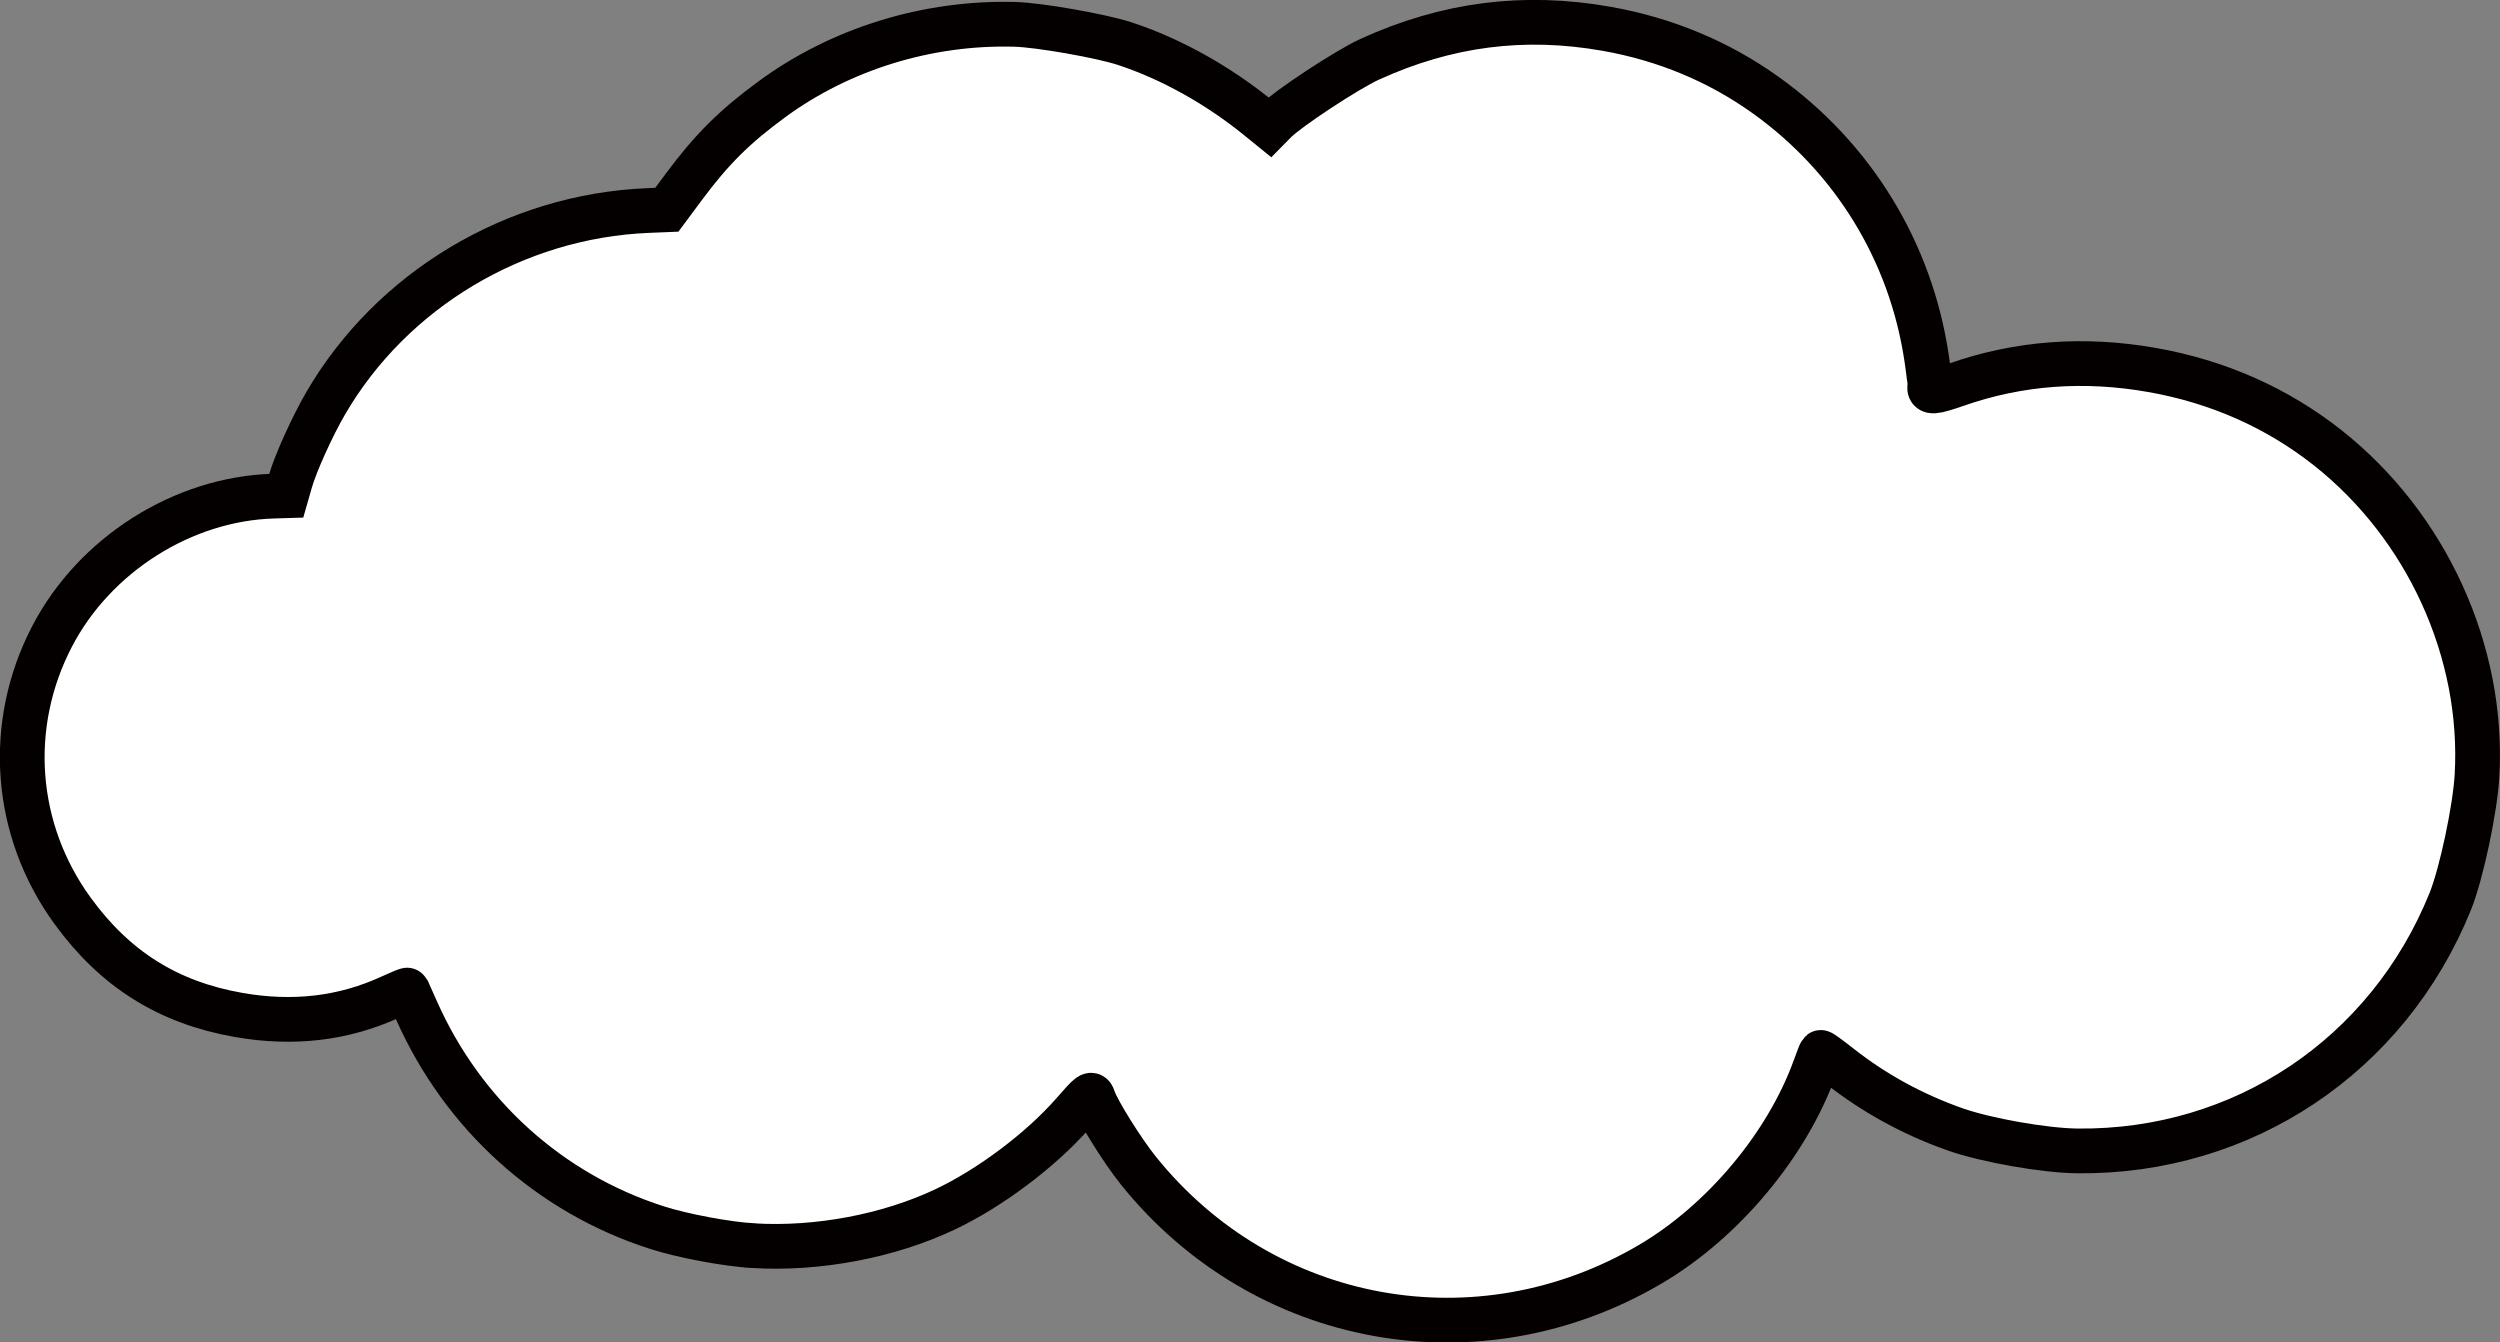 <?xml version="1.0" encoding="UTF-8" standalone="no"?>
<!-- Created with Inkscape (http://www.inkscape.org/) -->

<svg
   xmlns:dc="http://purl.org/dc/elements/1.1/"
   xmlns:cc="http://creativecommons.org/ns#"
   xmlns:rdf="http://www.w3.org/1999/02/22-rdf-syntax-ns#"
   xmlns:svg="http://www.w3.org/2000/svg"
   xmlns="http://www.w3.org/2000/svg"
   xmlns:sodipodi="http://sodipodi.sourceforge.net/DTD/sodipodi-0.dtd"
   xmlns:inkscape="http://www.inkscape.org/namespaces/inkscape"
   width="295.727mm"
   height="158.785mm"
   viewBox="0 0 295.727 158.785"
   version="1.1"
   id="svg8"
   inkscape:version="0.92.4 (5da689c313, 2019-01-14)"
   sodipodi:docname="nuage-toon.svg"
   inkscape:export-filename="C:\Users\zecompany\cloudtoon.png"
   inkscape:export-xdpi="110.64809"
   inkscape:export-ydpi="110.64809">
  <rect x="0" y="0" width="295.727" height="158.785" fill="#808080" stroke="none"/>
  <defs
     id="defs2" />
  <sodipodi:namedview
     id="base"
     pagecolor="#ffffff"
     bordercolor="#666666"
     borderopacity="1.0"
     inkscape:pageopacity="0.0"
     inkscape:pageshadow="2"
     inkscape:zoom="0.21437627"
     inkscape:cx="-626.28152"
     inkscape:cy="1208.1484"
     inkscape:document-units="mm"
     inkscape:current-layer="layer1"
     showgrid="false"
     inkscape:window-width="1920"
     inkscape:window-height="1017"
     inkscape:window-x="-8"
     inkscape:window-y="-8"
     inkscape:window-maximized="1"
     fit-margin-top="-0.5"
     fit-margin-left="0"
     fit-margin-right="0"
     fit-margin-bottom="0" />
  <g
     inkscape:label="Calque 1"
     inkscape:groupmode="layer"
     id="layer1"
     transform="translate(-294.214,-261.685)">
    <path
       style="fill:#ffffff;fill-opacity:1;stroke:#050000;stroke-width:5.292;stroke-miterlimit:4;stroke-dasharray:none;stroke-opacity:1"
       d="m 383.309,409.04 c 7.595,0.457 15.979,-1.125 22.658,-4.275 5.321,-2.509 11.351,-7.033 15.147,-11.363 2.136,-2.436 2.211,-2.489 2.457,-1.741 0.467,1.422 3.417,6.147 5.301,8.491 14.818,18.431 40.224,23.065 60.601,11.053 8.551,-5.041 16.108,-14.067 19.408,-23.182 0.352,-0.972 0.675,-1.802 0.718,-1.843 0.043,-0.041 1.07,0.705 2.281,1.659 4.044,3.182 8.665,5.707 13.641,7.452 3.664,1.285 10.542,2.495 14.425,2.538 19.562,0.214 36.721,-11.259 44.104,-29.491 1.314,-3.245 2.948,-10.925 3.175,-14.924 0.831,-14.628 -5.941,-29.492 -17.653,-38.75 -5.982,-4.729 -13.001,-7.84 -20.777,-9.211 -8.063,-1.422 -15.739,-0.85 -23.123,1.721 -2.73,0.951 -3.313,0.991 -3.178,0.221 0.036,-0.204 -0.133,-1.708 -0.376,-3.341 -1.871,-12.6 -8.686,-23.727 -19.078,-31.149 -5.535,-3.953 -11.877,-6.592 -18.774,-7.812 -9.787,-1.731 -18.898,-0.558 -28.037,3.609 -2.65,1.208 -9.65,5.814 -11.159,7.342 l -0.668,0.677 -1.378,-1.118 c -4.797,-3.892 -10.327,-6.965 -15.751,-8.751 -2.784,-0.917 -10.117,-2.206 -13.006,-2.286 -10.295,-0.286 -20.582,2.883 -28.723,8.848 -4.435,3.25 -7.131,5.929 -10.418,10.352 l -2.03,2.732 -2.26,0.094 c -15.695,0.651 -30.278,9.376 -38.087,22.785 -1.585,2.722 -3.572,7.111 -4.181,9.236 l -0.491,1.714 -1.523,0.046 c -10.725,0.322 -21.152,6.933 -26.18,16.597 -5.455,10.486 -4.531,22.877 2.419,32.443 5.032,6.926 11.306,10.865 19.643,12.331 6.495,1.143 12.482,0.426 18.076,-2.163 1.024,-0.474 1.881,-0.823 1.904,-0.774 0.023,0.048 0.508,1.137 1.078,2.419 5.491,12.354 15.758,21.621 28.451,25.682 3.051,0.976 8.19,1.94 11.363,2.131 z"
       id="path826-1-1-2"
       inkscape:connector-curvature="0" />
  </g>
</svg>
